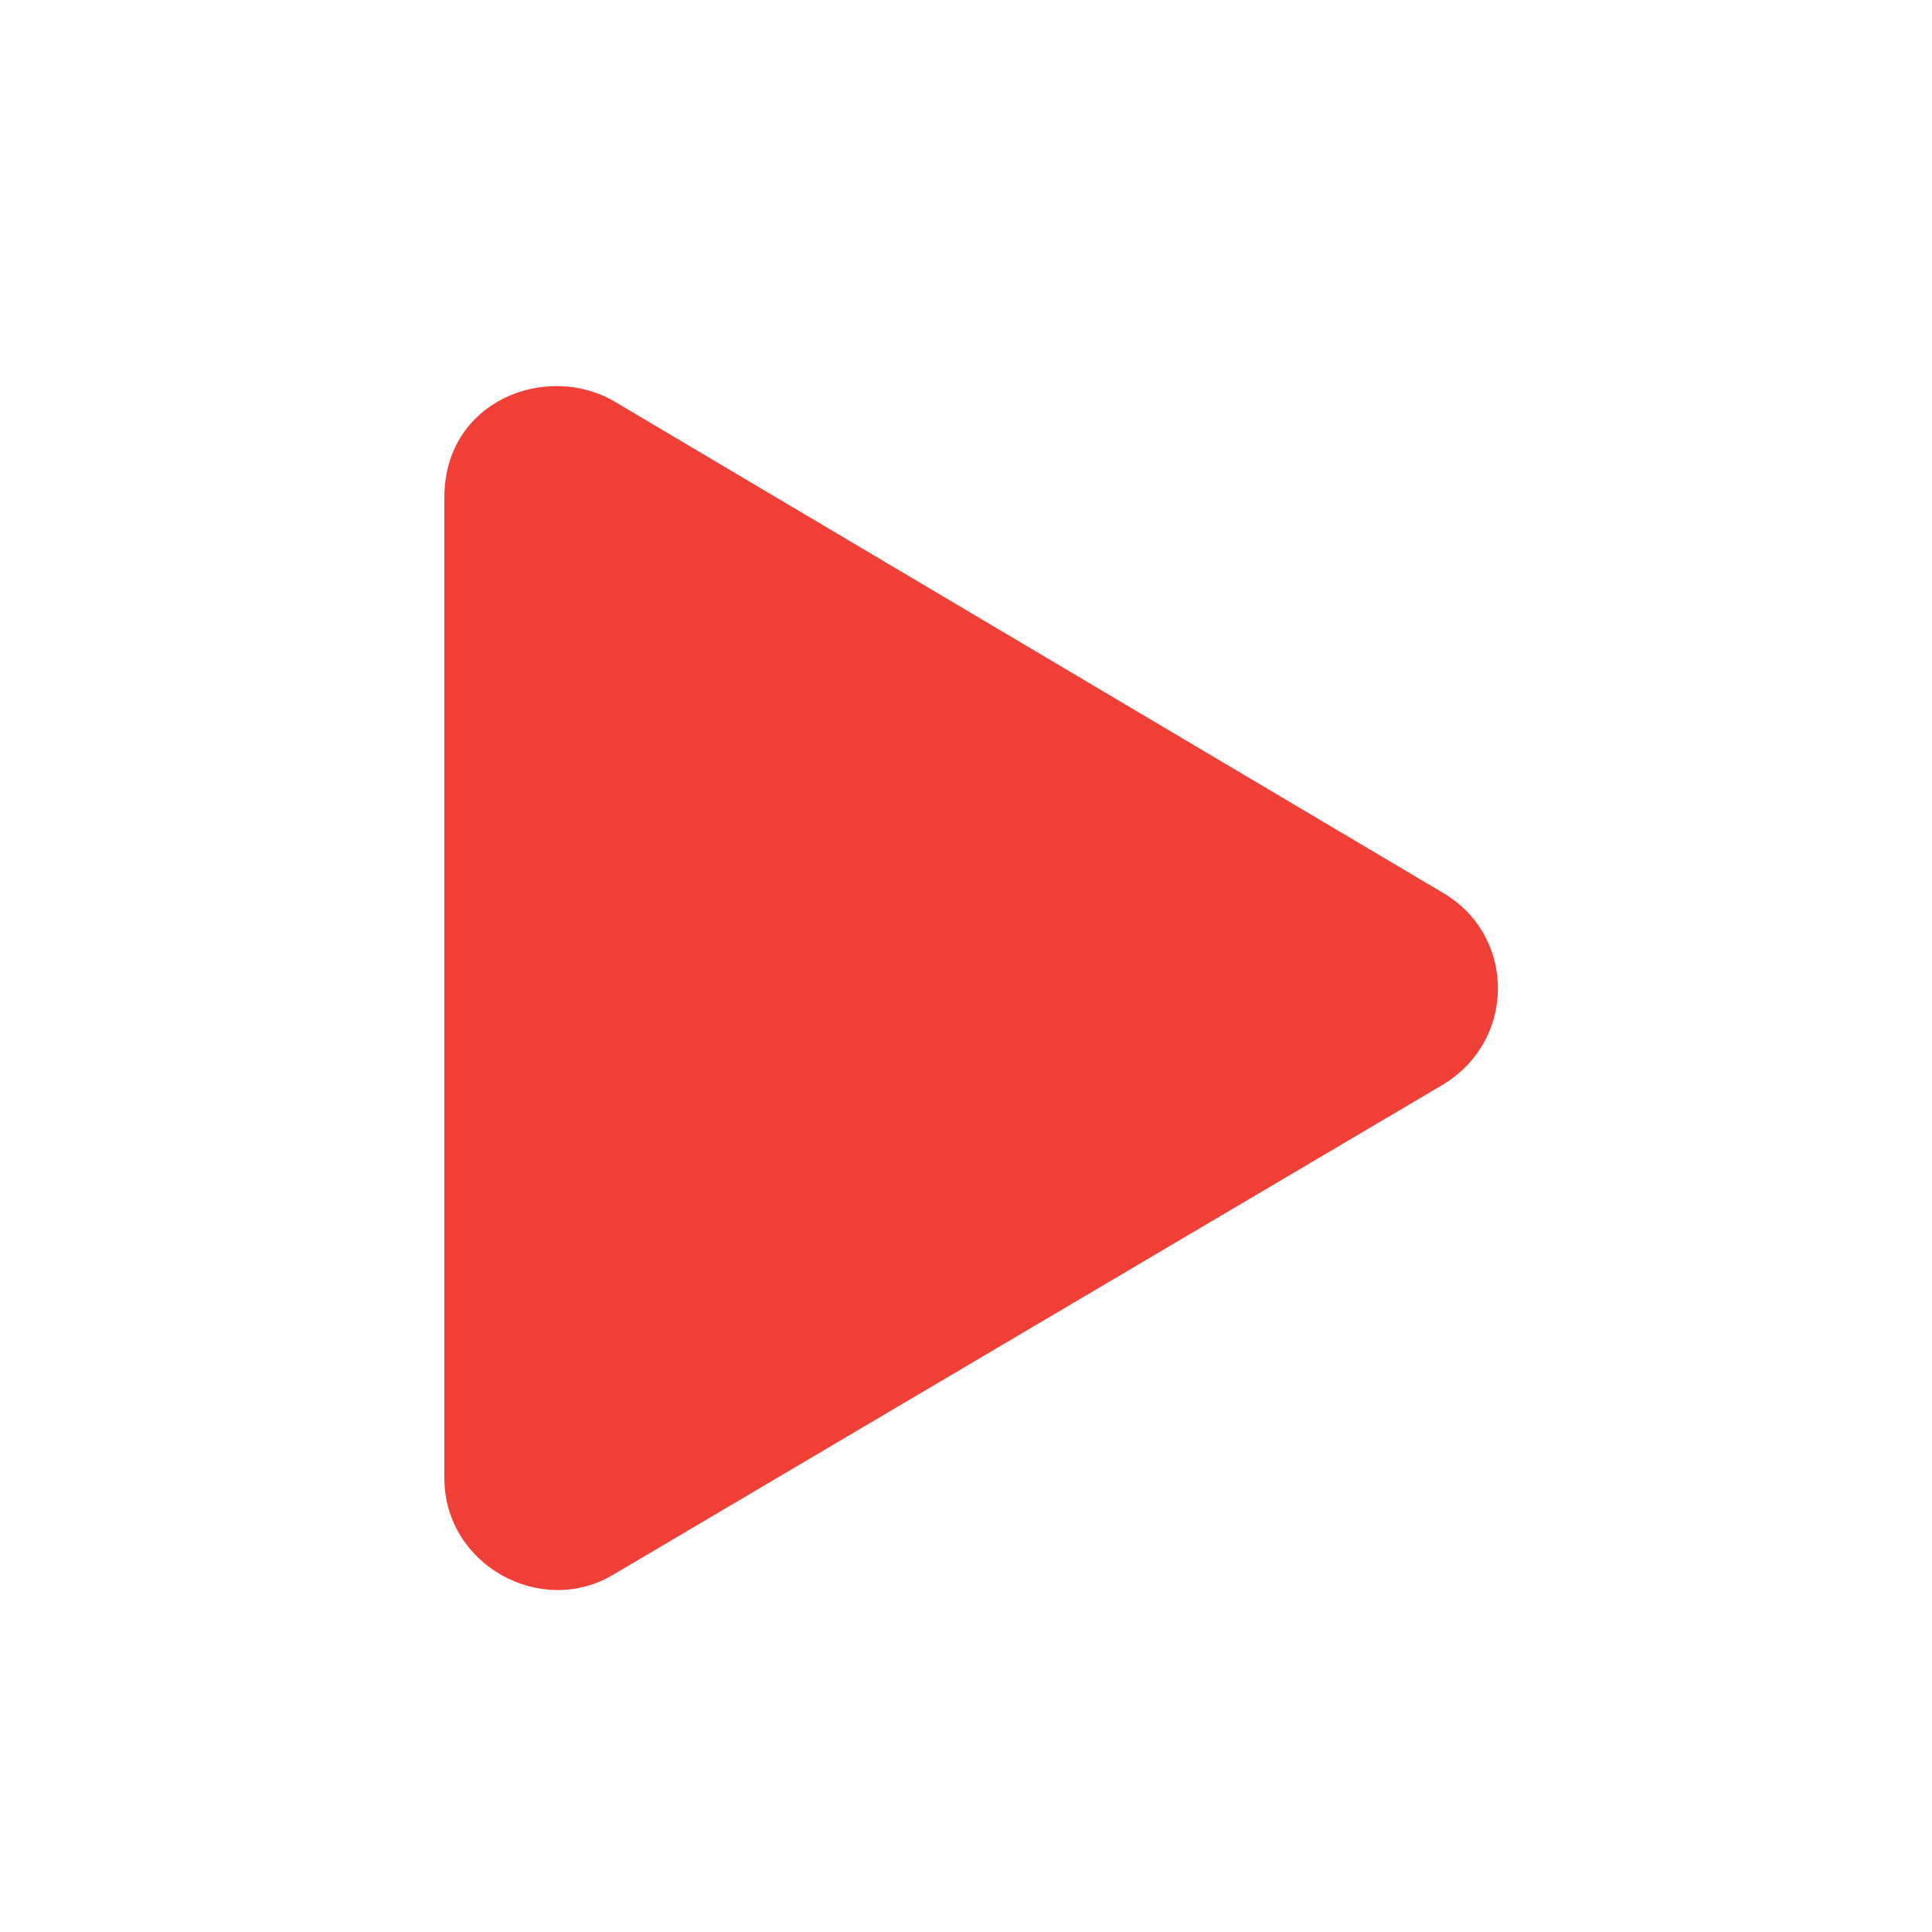 <?xml version="1.0" encoding="utf-8"?>
<!-- Generator: Adobe Illustrator 24.1.2, SVG Export Plug-In . SVG Version: 6.00 Build 0)  -->
<svg version="1.1" xmlns="http://www.w3.org/2000/svg" xmlns:xlink="http://www.w3.org/1999/xlink" x="0px" y="0px"
	 viewBox="0 0 40 40" style="enable-background:new 0 0 40 40;" xml:space="preserve">
<style type="text/css">
	.st0{display:none;}
	.st1{display:inline;fill:#F03F37;}
	.st2{display:inline;}
	.st3{fill:#F03F37;}
</style>
<g id="Calque_3">
</g>
<g id="velib" class="st0">
	<path class="st1" d="M32,14.8c-1,0-2,0.2-2.9,0.5l-4.8-7.8C24,7.1,23.5,6.8,23,6.8h-4c-0.5,0-1,0.4-1,1v1c0,0.5,0.4,1,1,1h3.1
		l0.9,1.5h-7v-1c0-0.5-0.4-1-1-1H9.7c-0.8,0-1.5,0.7-1.5,1.5c0,0.8,0.7,1.5,1.5,1.5h3l-1.8,2.9c-0.8-0.3-1.7-0.5-2.7-0.5
		c-4.4,0-7.9,3.5-8,7.9c0,4.4,3.5,8,7.9,8c3.7,0,6.8-2.5,7.7-5.9h3.2c0.5,0,1-0.3,1.3-0.7l5.3-8.6l0.9,1.5C25,18.3,24,20.4,24,22.7
		c0,4.3,3.6,7.9,7.9,7.9c4.4,0,7.9-3.5,8-7.8C39.9,18.4,36.4,14.8,32,14.8L32,14.8z M11.8,19.3c0.6,0.7,1,1.5,1.2,2.4h-2.7
		L11.8,19.3z M8.1,27.7c-2.7,0-5-2.2-5-5s2.2-5,5-5c0.4,0,0.7,0,1.1,0.1l-2.8,4.6c-0.6,1,0.1,2.3,1.3,2.3h5
		C11.9,26.4,10.2,27.7,8.1,27.7z M18.2,21.7H16c-0.2-2-1.2-3.7-2.6-5l1.5-2.5h7.9L18.2,21.7L18.2,21.7z M31.7,27.6
		c-2.5-0.1-4.6-2.2-4.7-4.8c-0.1-1.3,0.4-2.5,1.2-3.4l2.8,4.4c0.3,0.5,0.9,0.6,1.4,0.3l0.8-0.5c0.5-0.3,0.6-0.9,0.3-1.4l-2.8-4.4
		c0.4-0.1,0.8-0.2,1.2-0.2c2.7,0,5,2.2,5,5C36.9,25.5,34.5,27.8,31.7,27.6z"/>
</g>
<g id="cluster" class="st0">
	<path class="st1" d="M33,23.5c-1.8,0-3.5,0.8-4.7,2.1l-2.6-1.6c0.5-1.1,0.7-2.3,0.7-3.5c0-2.4-1-4.6-2.5-6.2l3.7-4.7
		c0.6,0.3,1.2,0.4,1.9,0.4c2.6,0,4.7-2.1,4.7-4.7s-2.1-4.7-4.7-4.7s-4.7,2.1-4.7,4.7c0,0.3,0,0.7,0.1,1c0.2,0.7,0.5,1.4,0.9,1.9
		l-3.7,4.7c-1.3-0.8-2.9-1.2-4.5-1.2c-2.2,0-4.3,0.8-5.8,2.2l-2.2-2c0.2-0.5,0.3-1,0.3-1.6c0-0.3,0-0.5-0.1-0.8
		C9.5,7.8,7.9,6.5,6.1,6.5c-2.1,0-3.9,1.7-3.9,3.9s1.7,3.9,3.9,3.9c0.7,0,1.4-0.2,2-0.6l2.2,2c-0.9,1.4-1.5,3.1-1.5,4.9
		c0,2.5,1,4.7,2.7,6.3l-2.8,3.7c-0.6-0.2-1.2-0.4-1.8-0.4c-2.6,0-4.7,2.1-4.7,4.7s2.1,4.7,4.7,4.7s4.7-2.1,4.7-4.7
		c0-0.3,0-0.6-0.1-0.9c-0.2-0.8-0.5-1.5-1-2.1l2.8-3.7c1.3,0.7,2.8,1.1,4.3,1.1c2.8,0,5.3-1.3,6.9-3.3l2.6,1.6
		c-0.3,0.7-0.4,1.4-0.4,2.2c0,0.4,0,0.8,0.1,1.2c0.6,2.9,3.1,5,6.1,5c3.4,0,6.2-2.8,6.2-6.2C39.3,26.3,36.5,23.5,33,23.5z"/>
</g>
<g id="acces_rapide" class="st0">
	<g class="st2">
		<path class="st3" d="M27.6,11l-1.4-0.9l-1.7,2.8c-0.5,0.7,0.1,1.7,0.9,1.7h1.8c0.2,0,0.4,0.2,0.4,0.4v1.4c0,0.2-0.2,0.4-0.4,0.4
			h-1.8c-2.6,0-4.1-2.8-2.8-5L24.4,9L23,8.1c-0.4-0.3-0.3-0.9,0.2-1l3.8-0.9c0.3-0.1,0.6,0.1,0.7,0.4l0.9,3.8
			C28.5,10.9,28,11.2,27.6,11z M29.9,4.2l-0.6,1c-0.1,0.2-0.4,0.3-0.6,0.1l-1.2-0.7c-0.2-0.1-0.3-0.4-0.1-0.6l0.6-1
			c1.3-2.1,4.3-2,5.6,0L35,5.3l1.4-0.9c0.4-0.3,0.9,0.1,0.8,0.6l-0.9,3.8C36.3,9,36,9.2,35.7,9.1L32,8.3c-0.5-0.1-0.6-0.7-0.2-1
			l1.4-0.9l-1.4-2.3C31.4,3.5,30.4,3.5,29.9,4.2z M36.3,16.7H33v1.6c0,0.5-0.6,0.7-0.9,0.4L29.4,16c-0.2-0.2-0.2-0.6,0-0.8l2.7-2.7
			c0.3-0.3,0.9-0.1,0.9,0.4v1.6h3.3c0.9,0,1.4-0.9,0.9-1.7l-0.9-1.5c-0.1-0.2-0.1-0.4,0.1-0.6l1.2-0.7c0.2-0.1,0.4-0.1,0.6,0.1
			l0.9,1.5C40.5,13.9,38.9,16.7,36.3,16.7z"/>
		<path class="st3" d="M20.4,9.9c0,0.1-0.1,0.3-0.1,0.4l-0.7,0.8c-0.1,0.1-0.3,0.2-0.4,0.2c-0.1,0-0.3-0.1-0.4-0.1l-7.8-6.9
			c-0.1-0.1-0.2-0.1-0.4-0.1s-0.3,0.1-0.4,0.1l-7.8,6.9c-0.1,0.1-0.2,0.1-0.4,0.1c-0.1,0-0.3-0.1-0.4-0.2l-0.7-0.8
			C0.8,10.2,0.7,10,0.7,9.9c0-0.1,0.1-0.3,0.2-0.4l8.7-7.7c0.2-0.2,0.6-0.4,0.9-0.4c0.3,0,0.7,0.2,0.9,0.4l8.7,7.7
			C20.3,9.6,20.4,9.8,20.4,9.9z M18,12c0.1,0,0.1,0.1,0.2,0.1v6.3c0,0.3-0.2,0.5-0.5,0.5H3.4c-0.3,0-0.5-0.2-0.5-0.5v-6.3
			C2.9,12,3,12,3.1,12l7.5-6.6L18,12z M13.8,12.7c0-0.2-0.1-0.3-0.3-0.3h-1.9v-1.9c0-0.2-0.1-0.3-0.3-0.3H9.7
			c-0.2,0-0.3,0.1-0.3,0.3v1.9H7.5c-0.2,0-0.3,0.1-0.3,0.3v1.6c0,0.2,0.1,0.3,0.3,0.3h1.9v1.9c0,0.2,0.1,0.3,0.3,0.3h1.6
			c0.2,0,0.3-0.1,0.3-0.3v-1.9h1.9c0.2,0,0.3-0.1,0.3-0.3V12.7z"/>
		<path class="st3" d="M30.9,39c-4.7,0-8.5-3.8-8.5-8.5s3.8-8.5,8.5-8.5s8.5,3.8,8.5,8.5S35.5,39,30.9,39z M37.7,30.5l-0.9,0.8
			l-2.1-2l0.6-2.9l1.2,0.1c-0.8-1.2-2-2.1-3.4-2.5l0.5,1.1l-2.6,1.4l-2.6-1.4l0.5-1.1c-1.4,0.4-2.6,1.3-3.4,2.5l1.2-0.1l0.6,2.9
			l-2.1,2L24,30.5l0,0c0,1.5,0.5,2.9,1.3,4l0.3-1.2l2.9,0.4l1.2,2.7l-1,0.6c1.4,0.4,2.9,0.4,4.3,0l-1-0.6l1.2-2.7l2.9-0.4l0.3,1.2
			C37.2,33.4,37.7,32,37.7,30.5L37.7,30.5z M28.2,29.8l2.7-1.9l2.7,1.9l-1,3.1h-3.3L28.2,29.8z"/>
		<path class="st3" d="M19.3,28.3L19,29.1c0,0.2-0.2,0.3-0.4,0.3H18c0.5,0.4,0.8,1,0.8,1.6v1.6c0,0.6-0.2,1-0.5,1.4V36
			c0,0.6-0.5,1.1-1.1,1.1H16c-0.6,0-1.1-0.5-1.1-1.1v-1.1H6.2V36c0,0.6-0.5,1.1-1.1,1.1H4c-0.6,0-1.1-0.5-1.1-1.1v-1.8
			c-0.3-0.4-0.5-0.9-0.5-1.4v-1.6c0-0.7,0.3-1.2,0.8-1.6H2.4c-0.2,0-0.4-0.1-0.4-0.3l-0.2-0.8c-0.1-0.3,0.1-0.5,0.4-0.5h2l0.6-1.4
			c0.6-1.5,2-2.4,3.5-2.4h4.3c1.6,0,3,0.9,3.5,2.4l0.6,1.4h2C19.1,27.8,19.3,28,19.3,28.3z M6.7,32.2c0-0.7-1-1.6-1.6-1.6
			S4,31,4,31.6c0,0.7,0.4,1.1,1.1,1.1S6.7,32.8,6.7,32.2z M6.2,28.9h8.7l-0.7-1.7c-0.2-0.6-0.9-1-1.5-1H8.4c-0.7,0-1.3,0.4-1.5,1
			L6.2,28.9z M17.1,31.6c0-0.7-0.4-1.1-1.1-1.1s-1.6,1-1.6,1.6c0,0.7,1,0.5,1.6,0.5S17.1,32.3,17.1,31.6z"/>
	</g>
</g>
<g id="Documentation_aide" class="st0">
	<path class="st1" d="M20.1,40c10.9,0,19.7-8.8,19.7-19.7S31,0.6,20.1,0.6S0.3,9.4,0.3,20.3S9.2,40,20.1,40z M11.8,33.9l4.2-4.2
		c2.5,1.1,5.4,1.1,8,0l4.2,4.2C23.3,36.9,16.9,36.9,11.8,33.9L11.8,33.9z M26.4,20.3c0,3.5-2.9,6.4-6.4,6.4s-6.4-2.9-6.4-6.4
		s2.9-6.4,6.4-6.4S26.4,16.8,26.4,20.3z M33.7,28.5l-4.2-4.2c1.1-2.5,1.1-5.4,0-8l4.2-4.2C36.7,17.1,36.7,23.5,33.7,28.5z M28.3,6.7
		L24,10.9c-2.5-1.1-5.4-1.1-8,0l-4.2-4.2C16.9,3.6,23.3,3.6,28.3,6.7z M6.4,12l4.2,4.2c-1.1,2.5-1.1,5.4,0,8l-4.2,4.2
		C3.4,23.5,3.4,17.1,6.4,12z"/>
</g>
<g id="votre_avis" class="st0">
	<path class="st1" d="M20.1,3.2c-10.9,0-19.7,7.2-19.7,16c0,3.7,1.5,7,4.1,9.7c-1.1,3-3.5,5.6-3.6,5.6c-0.5,0.5-0.6,1.3-0.4,2
		c0.3,0.7,1,1.1,1.7,1.1c4.7,0,8.5-2,10.7-3.6c2.2,0.7,4.6,1.1,7.1,1.1c10.9,0,19.7-7.2,19.7-16S31,3.2,20.1,3.2z M20.1,31.6
		c-2.1,0-4.1-0.3-6-0.9l-1.7-0.6l-1.5,1.1c-1.1,0.8-2.6,1.6-4.4,2.2c0.6-0.9,1.1-2,1.5-3.1l0.8-2.2l-1.6-1.7
		c-1.4-1.5-3.1-3.9-3.1-7.2c0-6.8,7.2-12.3,16-12.3s16,5.5,16,12.3S28.9,31.6,20.1,31.6z"/>
</g>
<g id="Lecture_audio">
	<path class="st3" d="M29.9,18.5L12.7,8.3c-1.4-0.8-3.5,0-3.5,2v20.3c0,1.8,2,2.9,3.5,2l17.1-10.1C31.4,21.6,31.4,19.4,29.9,18.5
		L29.9,18.5z"/>
</g>
</svg>
